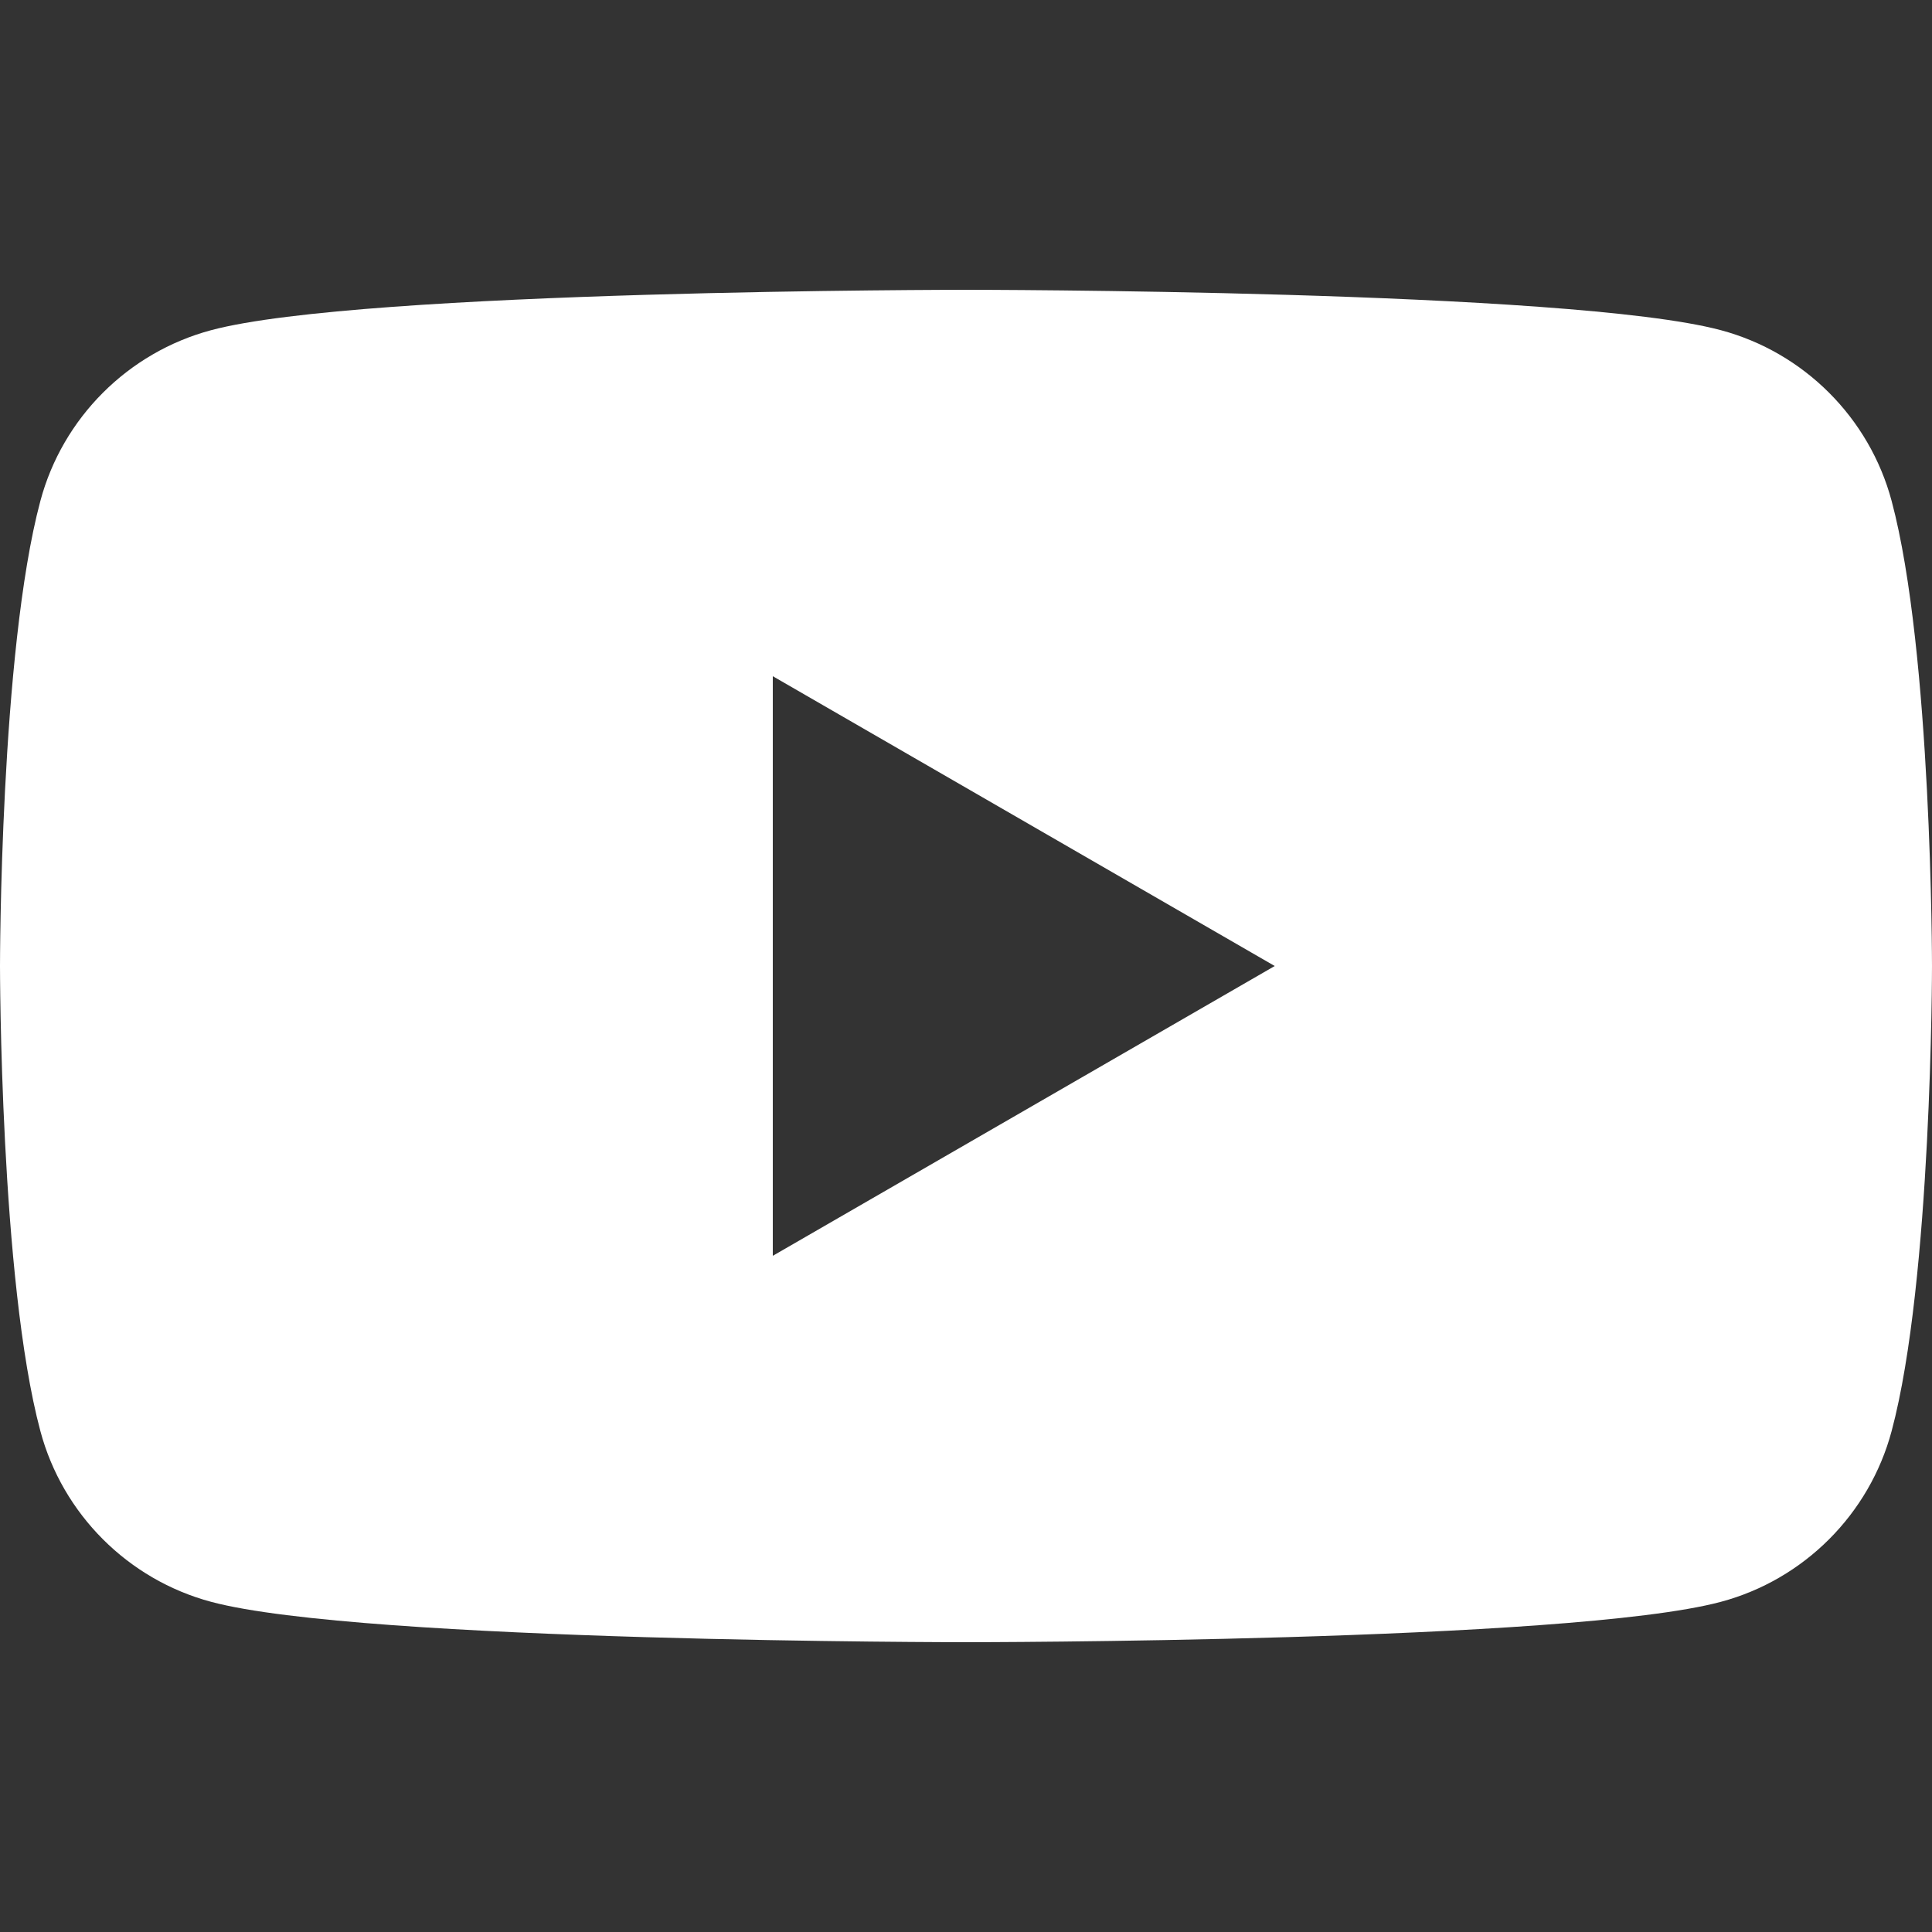 <?xml version="1.0" ?><!DOCTYPE svg  PUBLIC '-//W3C//DTD SVG 1.1//EN'  'http://www.w3.org/Graphics/SVG/1.1/DTD/svg11.dtd'><svg height="100%" style="fill-rule:evenodd;clip-rule:evenodd;stroke-linejoin:round;stroke-miterlimit:2;" version="1.1" viewBox="0 0 512 512" width="100%" xml:space="preserve" xmlns="http://www.w3.org/2000/svg" xmlns:serif="http://www.serif.com/" xmlns:xlink="http://www.w3.org/1999/xlink"><rect x="0" y="0" width="512" height="512" fill="#333333" stroke="none"/><path fill="#FFFFFF" d="M501.303,132.765c-5.887,-22.03 -23.235,-39.377 -45.265,-45.265c-39.932,-10.7 -200.038,-10.7 -200.038,-10.7c0,0 -160.107,0 -200.039,10.7c-22.026,5.888 -39.377,23.235 -45.264,45.265c-10.697,39.928 -10.697,123.238 -10.697,123.238c0,0 0,83.308 10.697,123.232c5.887,22.03 23.238,39.382 45.264,45.269c39.932,10.696 200.039,10.696 200.039,10.696c0,0 160.106,0 200.038,-10.696c22.03,-5.887 39.378,-23.239 45.265,-45.269c10.696,-39.924 10.696,-123.232 10.696,-123.232c0,0 0,-83.31 -10.696,-123.238Zm-296.506,200.039l0,-153.603l133.019,76.802l-133.019,76.801Z" style="fill-rule:nonzero;"/></svg>